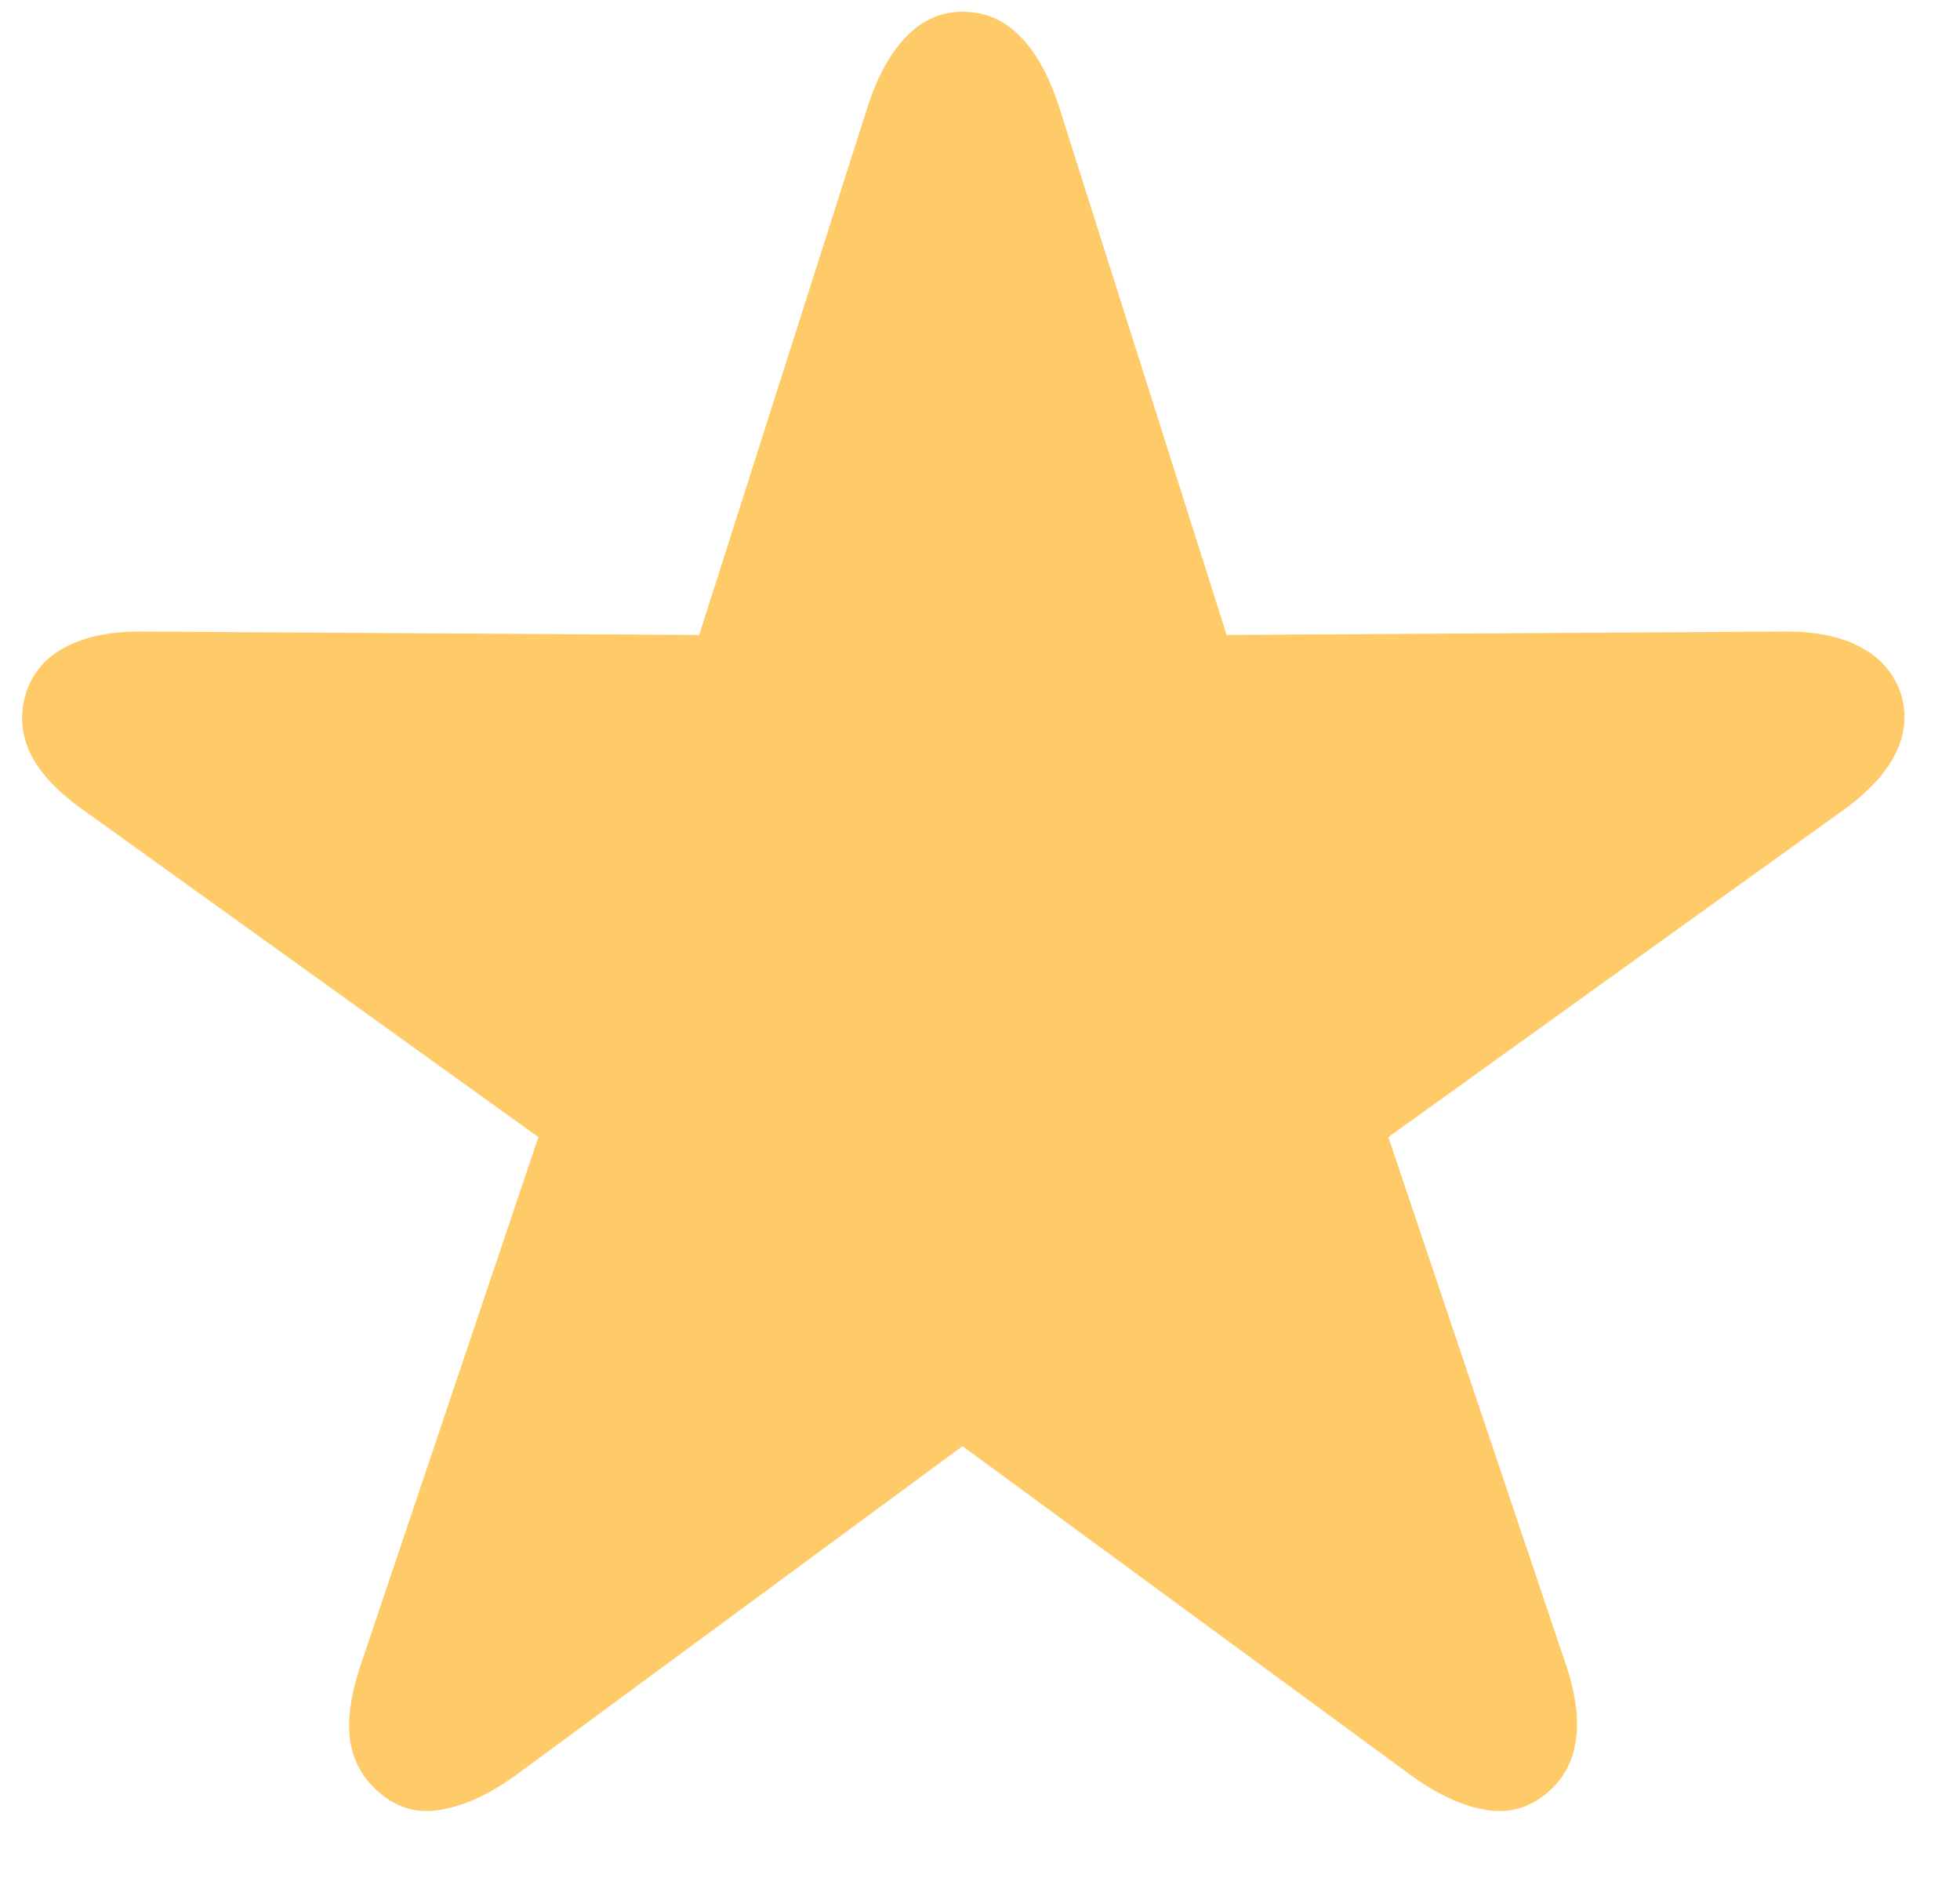<svg width="26" height="25" viewBox="0 0 26 25" fill="none" xmlns="http://www.w3.org/2000/svg">
<path d="M5.086 23.819C4.847 23.639 4.701 23.403 4.648 23.111C4.603 22.819 4.652 22.467 4.794 22.056L7.142 15.082L1.156 10.78C0.796 10.533 0.549 10.279 0.415 10.017C0.28 9.747 0.257 9.47 0.347 9.186C0.437 8.916 0.613 8.714 0.875 8.579C1.144 8.437 1.496 8.369 1.931 8.377L9.275 8.422L11.51 1.414C11.645 1.002 11.817 0.692 12.027 0.482C12.236 0.265 12.483 0.156 12.768 0.156C13.068 0.156 13.322 0.265 13.532 0.482C13.741 0.692 13.914 1.002 14.048 1.414L16.272 8.422L23.617 8.377C24.058 8.369 24.41 8.437 24.672 8.579C24.934 8.714 25.114 8.916 25.211 9.186C25.301 9.47 25.275 9.747 25.133 10.017C24.998 10.279 24.755 10.533 24.403 10.78L18.417 15.082L20.764 22.056C20.906 22.467 20.951 22.819 20.899 23.111C20.854 23.403 20.712 23.639 20.472 23.819C20.24 23.998 19.974 24.058 19.675 23.998C19.383 23.946 19.065 23.796 18.72 23.549L12.768 19.181L6.838 23.549C6.494 23.796 6.172 23.946 5.873 23.998C5.581 24.058 5.318 23.998 5.086 23.819Z" fill="#FFCA68"/>
</svg>
